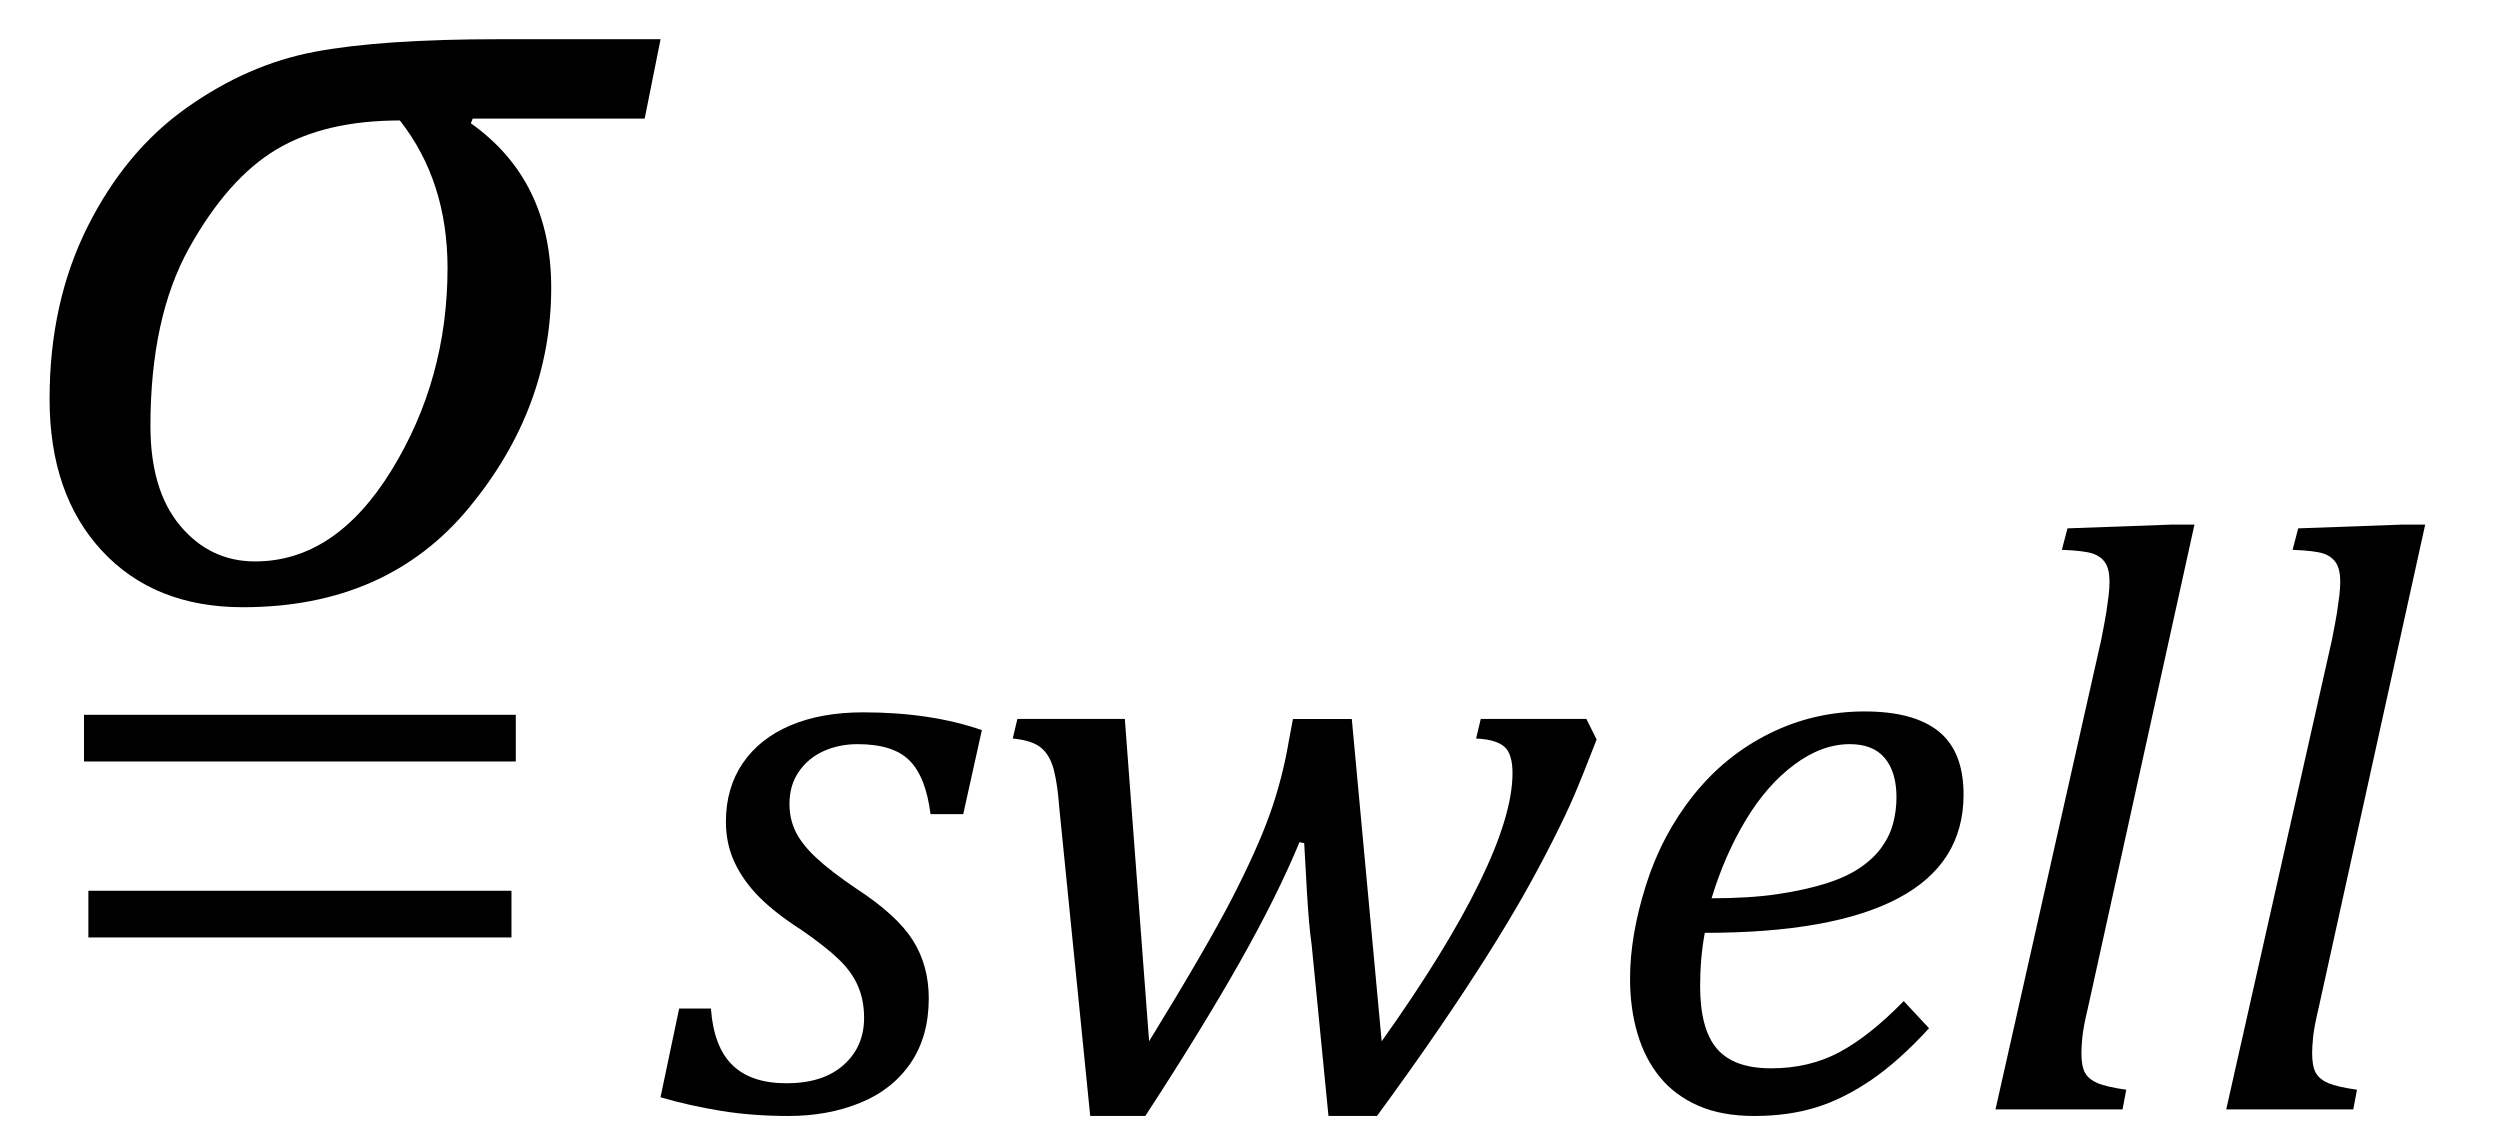 <?xml version="1.0" encoding="UTF-8" standalone="no"?>
<svg
   xmlns:dc="http://purl.org/dc/elements/1.1/"
   xmlns:cc="http://creativecommons.org/ns#"
   xmlns:rdf="http://www.w3.org/1999/02/22-rdf-syntax-ns#"
   xmlns:svg="http://www.w3.org/2000/svg"
   xmlns="http://www.w3.org/2000/svg"
   xmlns:sodipodi="http://sodipodi.sourceforge.net/DTD/sodipodi-0.dtd"
   xmlns:inkscape="http://www.inkscape.org/namespaces/inkscape"
   stroke-dasharray="none"
   shape-rendering="auto"
   font-family="'Dialog'"
   width="41.813"
   text-rendering="auto"
   fill-opacity="1"
   contentScriptType="text/ecmascript"
   color-interpolation="auto"
   color-rendering="auto"
   preserveAspectRatio="xMidYMid meet"
   font-size="12"
   fill="black"
   stroke="black"
   image-rendering="auto"
   stroke-miterlimit="10"
   zoomAndPan="magnify"
   version="1.0"
   stroke-linecap="square"
   stroke-linejoin="miter"
   contentStyleType="text/css"
   font-style="normal"
   height="19"
   stroke-width="1"
   stroke-dashoffset="0"
   font-weight="normal"
   stroke-opacity="1"
   y="-9"
   id="svg7223"
   inkscape:version="0.91 r13725"
   sodipodi:docname="eqd9fdae2f-1df8-405c-81d4-c75b0a071253.svg">
  <sodipodi:namedview
     pagecolor="#ffffff"
     bordercolor="#666666"
     borderopacity="1"
     objecttolerance="10"
     gridtolerance="10"
     guidetolerance="10"
     inkscape:pageopacity="0"
     inkscape:pageshadow="2"
     inkscape:window-width="1920"
     inkscape:window-height="1177"
     id="namedview7260"
     showgrid="false"
     inkscape:zoom="13.775752"
     inkscape:cx="21.187536"
     inkscape:cy="9.6511343"
     inkscape:window-x="-8"
     inkscape:window-y="-8"
     inkscape:window-maximized="1"
     inkscape:current-layer="svg7223" />
  <!--Converted from MathML using JEuclid-->
  <defs
     id="genericDefs" />
  <g
     style="color-interpolation:linearRGB;color-rendering:optimizeQuality;image-rendering:optimizeQuality;text-rendering:optimizeLegibility"
     id="g7228"
     transform="translate(0,10)">
    <path
       style="stroke:none"
       inkscape:connector-curvature="0"
       id="path7230"
       d="m 10.781,-8.016 -2.875,0 -0.031,0.078 q 1.344,0.953 1.344,2.75 0,2.016 -1.375,3.68 -1.375,1.664 -3.781,1.664 -1.484,0 -2.359,-0.945 -0.875,-0.945 -0.875,-2.539 0,-1.609 0.633,-2.875 0.633,-1.266 1.656,-1.992 1.023,-0.727 2.141,-0.938 1.117,-0.211 3.07,-0.211 l 2.719,0 -0.266,1.328 z m -4.094,0.031 q -1.25,0 -2.062,0.484 -0.812,0.484 -1.461,1.648 -0.648,1.164 -0.648,2.977 0,1.078 0.5,1.672 0.5,0.594 1.25,0.594 1.344,0 2.281,-1.523 0.938,-1.523 0.938,-3.383 0,-1.453 -0.797,-2.469 z" />
  </g>
  <g
     style="color-interpolation:linearRGB;color-rendering:optimizeQuality;image-rendering:optimizeQuality;text-rendering:optimizeLegibility"
     id="g7232"
     transform="matrix(1.392,0,0,1,1.405,11.095)">
    <path
       style="stroke:none"
       inkscape:connector-curvature="0"
       id="path7234"
       d="m 0,1.641 0,-0.781 5.188,0 0,0.781 -5.188,0 z" />
  </g>
  <g
     style="color-interpolation:linearRGB;color-rendering:optimizeQuality;image-rendering:optimizeQuality;text-rendering:optimizeLegibility"
     id="g7236"
     transform="matrix(1.364,0,0,1,1.478,14.038)">
    <path
       style="stroke:none"
       inkscape:connector-curvature="0"
       id="path7238"
       d="m 0,1.641 0,-0.781 5.188,0 0,0.781 -5.188,0 z" />
  </g>
  <g
     style="color-interpolation:linearRGB;color-rendering:optimizeQuality;image-rendering:optimizeQuality;text-rendering:optimizeLegibility"
     id="g7240"
     transform="translate(11.047,18.555)">
    <path
       style="stroke:none"
       inkscape:connector-curvature="0"
       id="path7242"
       d="M 4.516,-4.938 Q 4.438,-5.562 4.164,-5.836 3.891,-6.109 3.297,-6.109 q -0.312,0 -0.57,0.117 -0.258,0.117 -0.414,0.344 -0.156,0.227 -0.156,0.539 0,0.25 0.102,0.461 0.102,0.211 0.344,0.438 0.242,0.227 0.68,0.523 0.672,0.438 0.938,0.859 0.266,0.422 0.266,0.969 0,0.641 -0.305,1.086 -0.305,0.445 -0.844,0.664 -0.539,0.219 -1.195,0.219 -0.609,0 -1.133,-0.086 Q 0.484,-0.062 0,-0.203 l 0.312,-1.484 0.531,0 q 0.047,0.641 0.359,0.945 0.312,0.305 0.906,0.305 0.609,0 0.953,-0.305 0.344,-0.305 0.344,-0.789 0,-0.297 -0.102,-0.531 Q 3.203,-2.297 2.984,-2.508 2.766,-2.719 2.359,-3 1.922,-3.281 1.656,-3.547 1.391,-3.812 1.242,-4.125 1.094,-4.438 1.094,-4.812 q 0,-0.562 0.281,-0.977 0.281,-0.414 0.797,-0.633 0.516,-0.219 1.219,-0.219 1.125,0 1.984,0.297 l -0.312,1.406 -0.547,0 z" />
  </g>
  <g
     style="color-interpolation:linearRGB;color-rendering:optimizeQuality;image-rendering:optimizeQuality;text-rendering:optimizeLegibility"
     id="g7244"
     transform="translate(16.422,18.555)">
    <path
       style="stroke:none"
       inkscape:connector-curvature="0"
       id="path7246"
       d="M 6.688,-1.141 Q 7.766,-2.656 8.32,-3.789 8.875,-4.922 8.875,-5.625 8.875,-5.953 8.734,-6.07 8.594,-6.188 8.266,-6.203 l 0.078,-0.328 1.766,0 0.172,0.344 Q 10.047,-5.578 9.906,-5.25 9.766,-4.922 9.531,-4.461 9.297,-4 9.039,-3.547 8.781,-3.094 8.43,-2.539 8.078,-1.984 7.641,-1.344 7.203,-0.703 6.609,0.109 l -0.812,0 L 5.516,-2.75 Q 5.469,-3.078 5.438,-3.617 5.406,-4.156 5.391,-4.453 L 5.312,-4.469 q -0.375,0.906 -1.008,2.023 -0.633,1.117 -1.57,2.555 l -0.922,0 -0.516,-5.141 Q 1.266,-5.438 1.203,-5.68 1.141,-5.922 0.992,-6.047 0.844,-6.172 0.516,-6.203 l 0.078,-0.328 1.797,0 0.406,5.391 q 0.969,-1.578 1.391,-2.398 0.422,-0.82 0.633,-1.414 0.211,-0.594 0.32,-1.25 l 0.062,-0.328 0.984,0 0.5,5.391 z" />
  </g>
  <g
     style="color-interpolation:linearRGB;color-rendering:optimizeQuality;image-rendering:optimizeQuality;text-rendering:optimizeLegibility"
     id="g7248"
     transform="translate(26.703,18.555)">
    <path
       style="stroke:none"
       inkscape:connector-curvature="0"
       id="path7250"
       d="m 5.562,-1.359 q -0.5,0.547 -0.969,0.867 -0.469,0.32 -0.93,0.461 -0.461,0.141 -1.024,0.141 -0.547,0 -0.938,-0.172 -0.391,-0.172 -0.641,-0.477 -0.25,-0.305 -0.375,-0.727 -0.125,-0.422 -0.125,-0.922 0,-0.719 0.266,-1.562 0.266,-0.844 0.797,-1.508 0.531,-0.664 1.273,-1.031 0.742,-0.367 1.586,-0.367 0.828,0 1.242,0.336 0.414,0.336 0.414,1.055 0,1.156 -1.094,1.734 -1.094,0.578 -3.234,0.578 -0.078,0.422 -0.078,0.891 0,0.719 0.281,1.047 0.281,0.328 0.906,0.328 0.641,0 1.148,-0.273 0.508,-0.274 1.07,-0.852 l 0.422,0.453 z M 1.922,-3.531 q 0.641,0 1.109,-0.07 Q 3.5,-3.672 3.844,-3.781 4.188,-3.891 4.414,-4.047 4.641,-4.203 4.773,-4.391 4.906,-4.578 4.961,-4.789 5.016,-5 5.016,-5.219 q 0,-0.422 -0.195,-0.656 -0.195,-0.234 -0.586,-0.234 -0.469,0 -0.93,0.344 -0.461,0.344 -0.812,0.93 -0.352,0.586 -0.57,1.305 z" />
  </g>
  <g
     style="color-interpolation:linearRGB;color-rendering:optimizeQuality;image-rendering:optimizeQuality;text-rendering:optimizeLegibility"
     id="g7252"
     transform="translate(32.844,18.555)">
    <path
       style="stroke:none"
       inkscape:connector-curvature="0"
       id="path7254"
       d="m 3.453,-9.781 0.406,0 -1.781,8.078 Q 2,-1.375 1.984,-1.211 q -0.016,0.164 -0.016,0.273 0,0.219 0.062,0.328 0.063,0.109 0.211,0.172 0.148,0.062 0.477,0.109 L 2.656,0 0.531,0 2.297,-7.844 q 0.062,-0.312 0.086,-0.461 0.023,-0.148 0.039,-0.281 0.016,-0.133 0.016,-0.242 0,-0.203 -0.07,-0.312 Q 2.297,-9.25 2.156,-9.297 2.016,-9.344 1.641,-9.359 l 0.094,-0.359 1.719,-0.062 z" />
  </g>
  <g
     style="color-interpolation:linearRGB;color-rendering:optimizeQuality;image-rendering:optimizeQuality;text-rendering:optimizeLegibility"
     id="g7256"
     transform="translate(36.703,18.555)">
    <path
       style="stroke:none"
       inkscape:connector-curvature="0"
       id="path7258"
       d="m 3.453,-9.781 0.406,0 -1.781,8.078 Q 2,-1.375 1.984,-1.211 q -0.016,0.164 -0.016,0.273 0,0.219 0.062,0.328 0.063,0.109 0.211,0.172 0.148,0.062 0.477,0.109 L 2.656,0 0.531,0 2.297,-7.844 q 0.062,-0.312 0.086,-0.461 0.023,-0.148 0.039,-0.281 0.016,-0.133 0.016,-0.242 0,-0.203 -0.07,-0.312 Q 2.297,-9.25 2.156,-9.297 2.016,-9.344 1.641,-9.359 l 0.094,-0.359 1.719,-0.062 z" />
  </g>
</svg>

